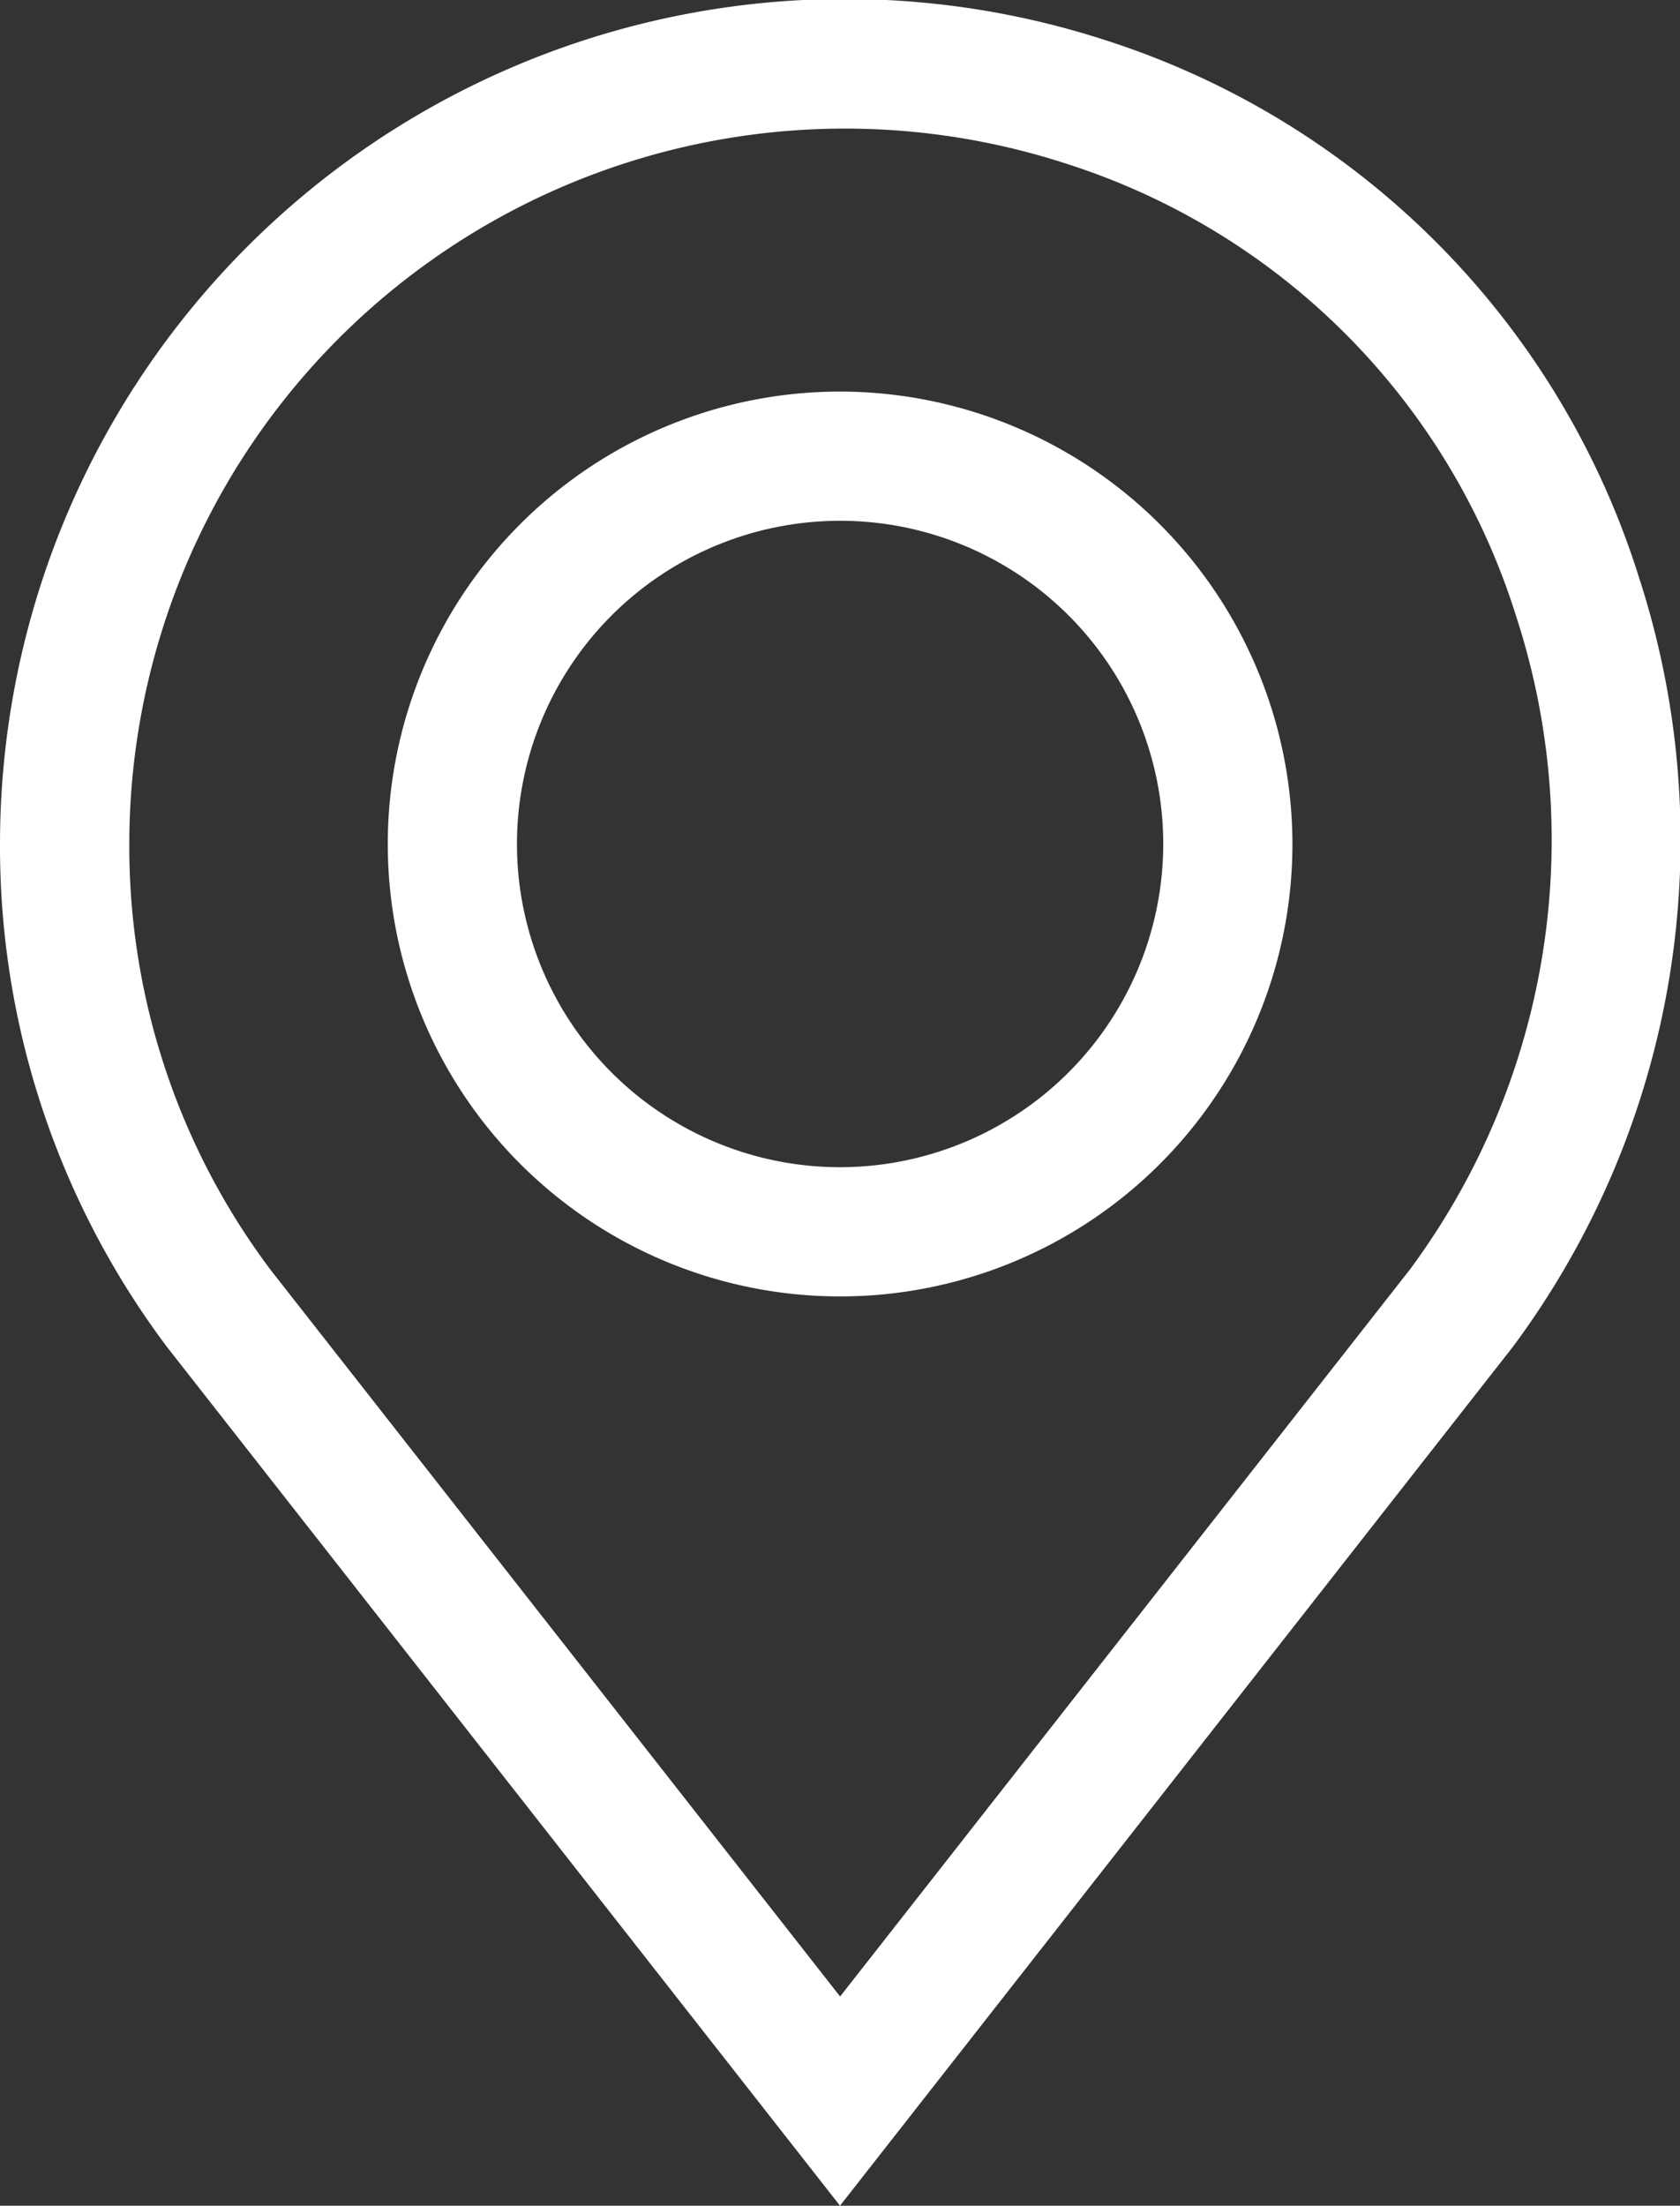 <svg id="pin" xmlns="http://www.w3.org/2000/svg" width="15.878" height="20.842" viewBox="0 0 15.878 20.842">
  <rect x="0" y="0" width="15.878" height="20.842" fill="#333333" stroke="none"/>
  <g id="Grupo_57" data-name="Grupo 57" transform="translate(0 0)">
    <g id="Grupo_56" data-name="Grupo 56">
      <path id="Caminho_110" data-name="Caminho 110" d="M76.463,5.461A7.769,7.769,0,0,0,71.426.382,7.985,7.985,0,0,0,60.971,7.975a7.873,7.873,0,0,0,1.584,4.76l6.355,8.107,6.347-8.1.008-.01A8.027,8.027,0,0,0,76.463,5.461ZM74.293,12l-5.382,6.865L63.529,12a6.661,6.661,0,0,1-1.336-4.022,6.764,6.764,0,0,1,8.872-6.426A6.532,6.532,0,0,1,75.3,5.822,6.819,6.819,0,0,1,74.293,12Z" transform="translate(-60.971 0)" fill="#fff"/>
    </g>
  </g>
  <g id="Grupo_59" data-name="Grupo 59" transform="translate(3.665 3.7)">
    <g id="Grupo_58" data-name="Grupo 58" transform="translate(0)">
      <path id="Caminho_111" data-name="Caminho 111" d="M155.269,90.895a4.275,4.275,0,1,0,4.275,4.275A4.28,4.28,0,0,0,155.269,90.895Zm0,7.329a3.054,3.054,0,1,1,3.054-3.054A3.057,3.057,0,0,1,155.269,98.224Z" transform="translate(-150.994 -90.895)" fill="#fff"/>
    </g>
  </g>
</svg>
